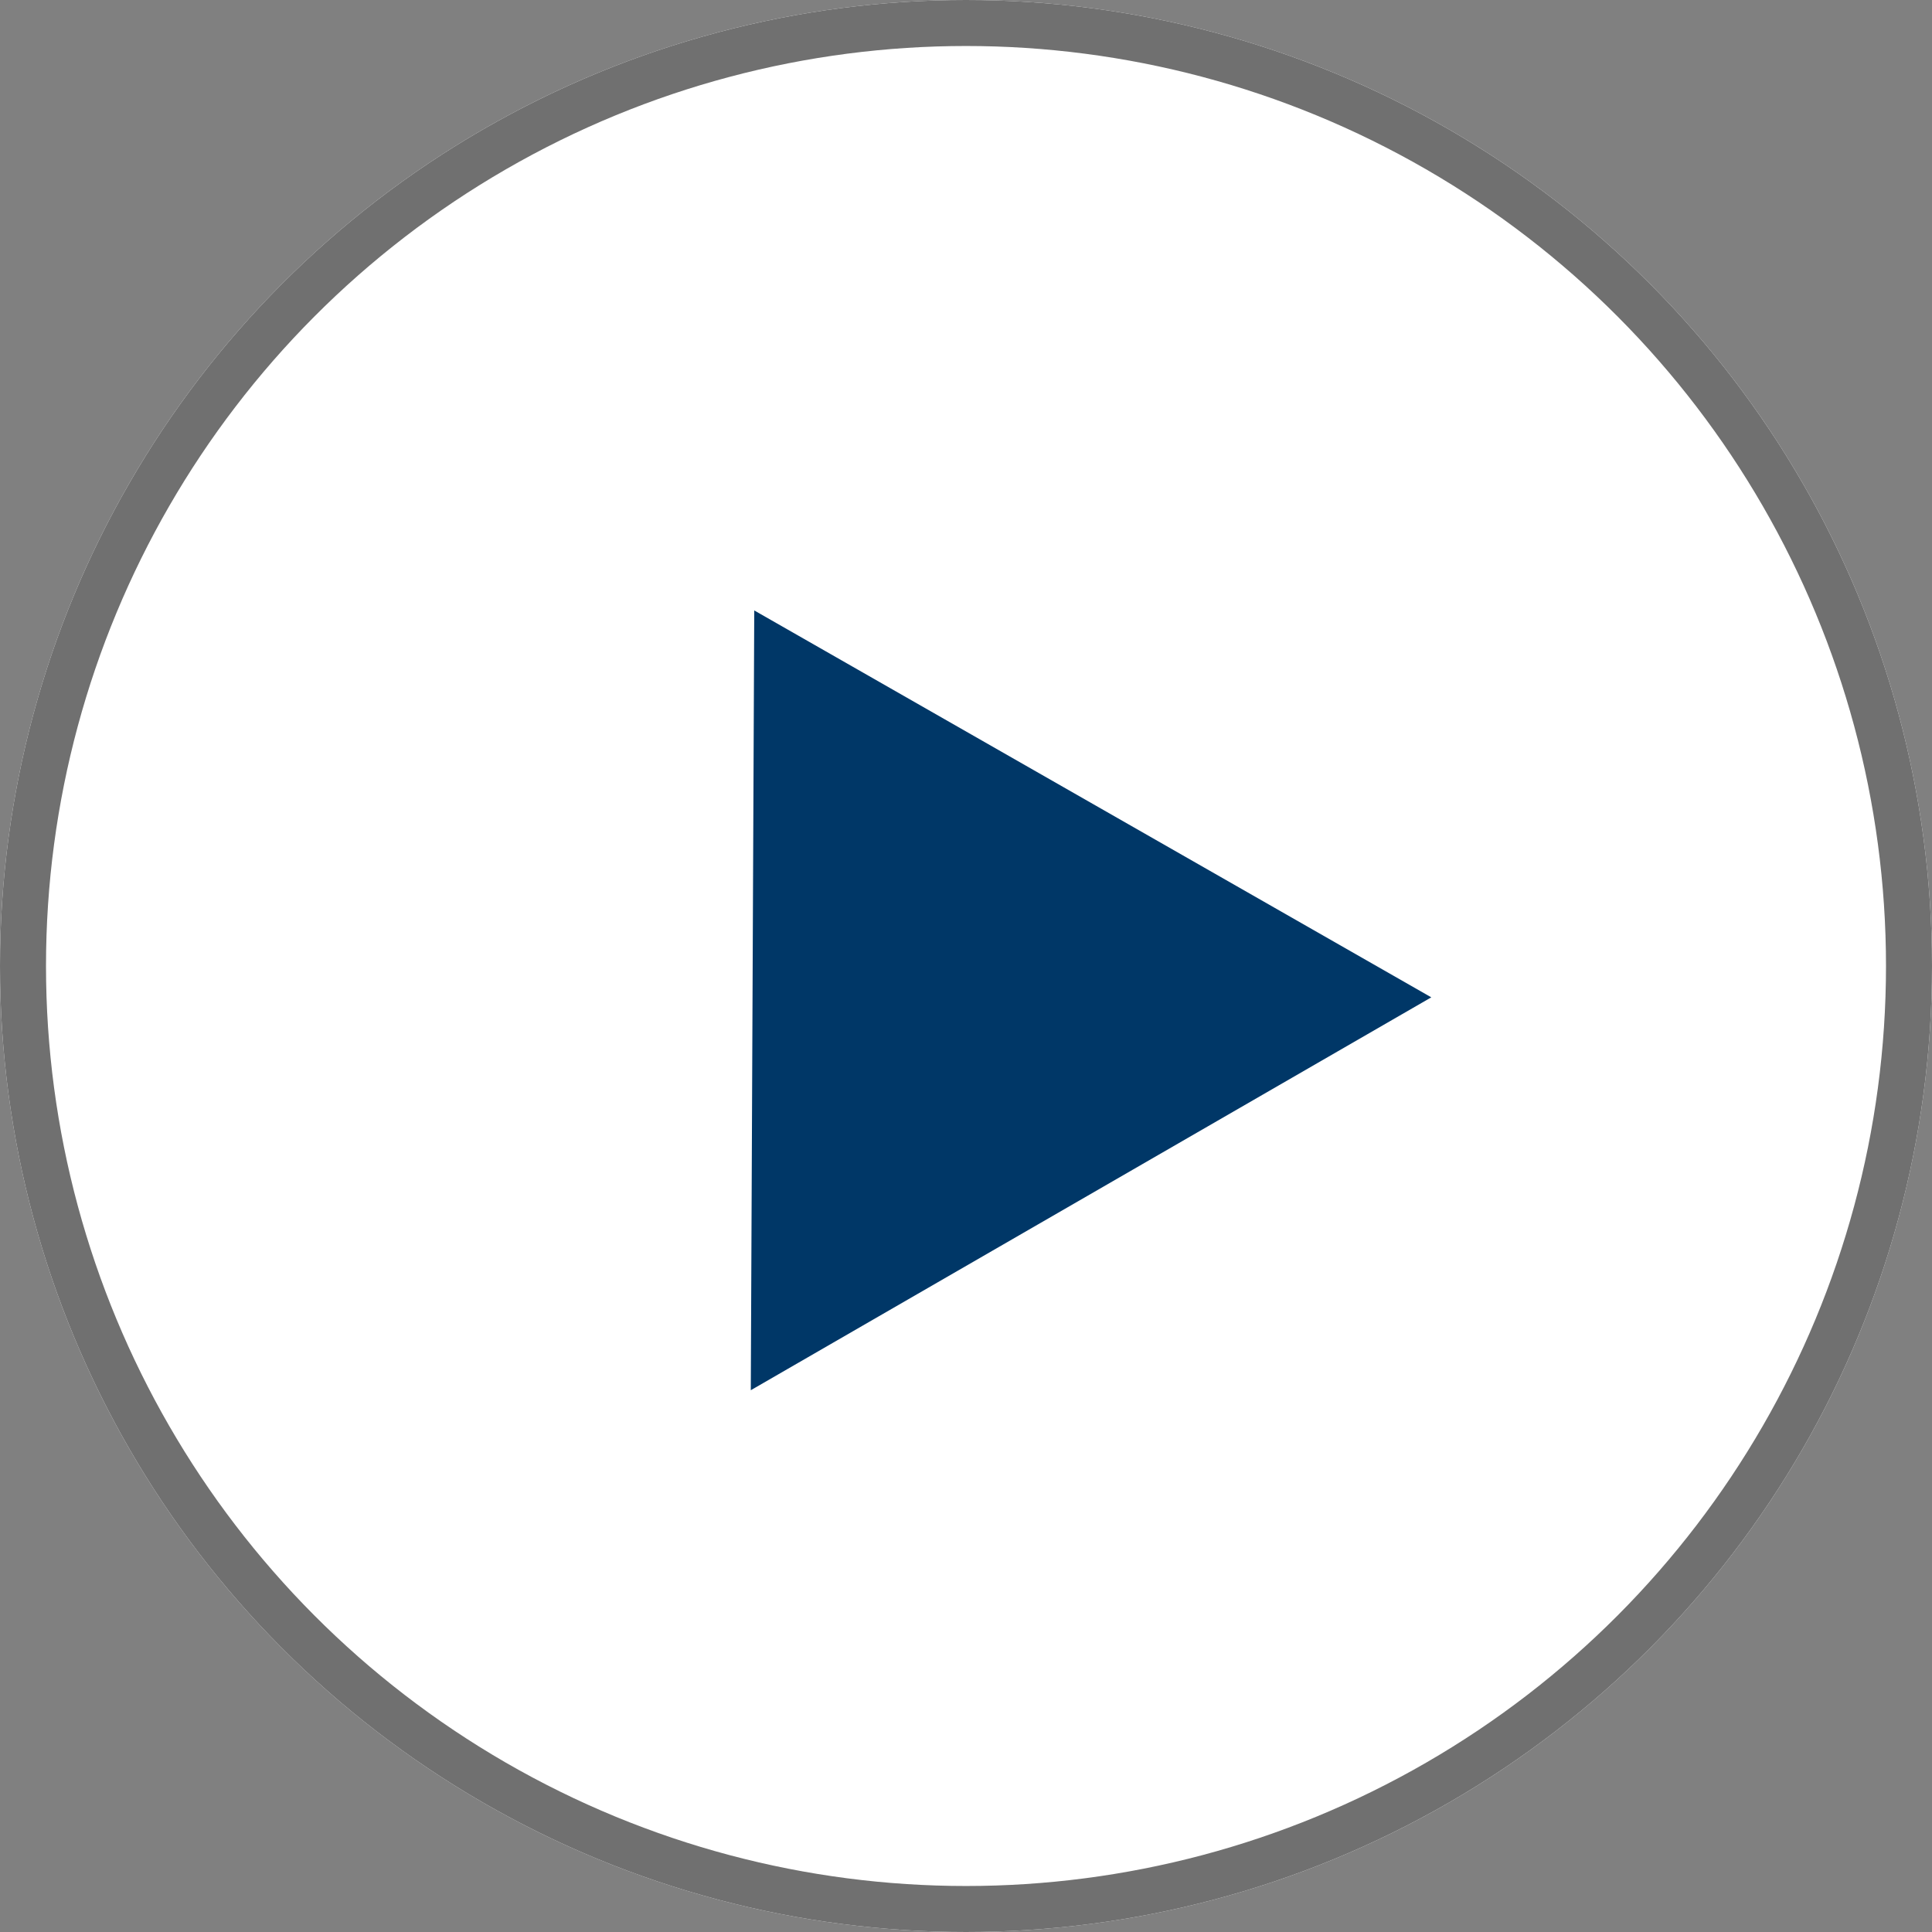 <svg xmlns="http://www.w3.org/2000/svg" width="42" height="42" viewBox="0 0 42 42">
  <rect x="0" y="0" width="42" height="42" fill="#808080" stroke="none"/>
  <g id="Group_12" data-name="Group 12" transform="translate(-1051 -325)">
    <g id="Group_14" data-name="Group 14" transform="translate(-2)">
      <g id="Ellipse_1" data-name="Ellipse 1" transform="translate(1053 325)" fill="#fff" stroke="#707070" stroke-width="1">
        <circle cx="21" cy="21" r="21" stroke="none"/>
        <circle cx="21" cy="21" r="20.5" fill="none"/>
      </g>
      <path id="Polygon_1" data-name="Polygon 1" d="M8.541,0l8.541,14.643H0Z" transform="translate(1062 342.541) rotate(-30)" fill="#003767"/>
    </g>
  </g>
</svg>
